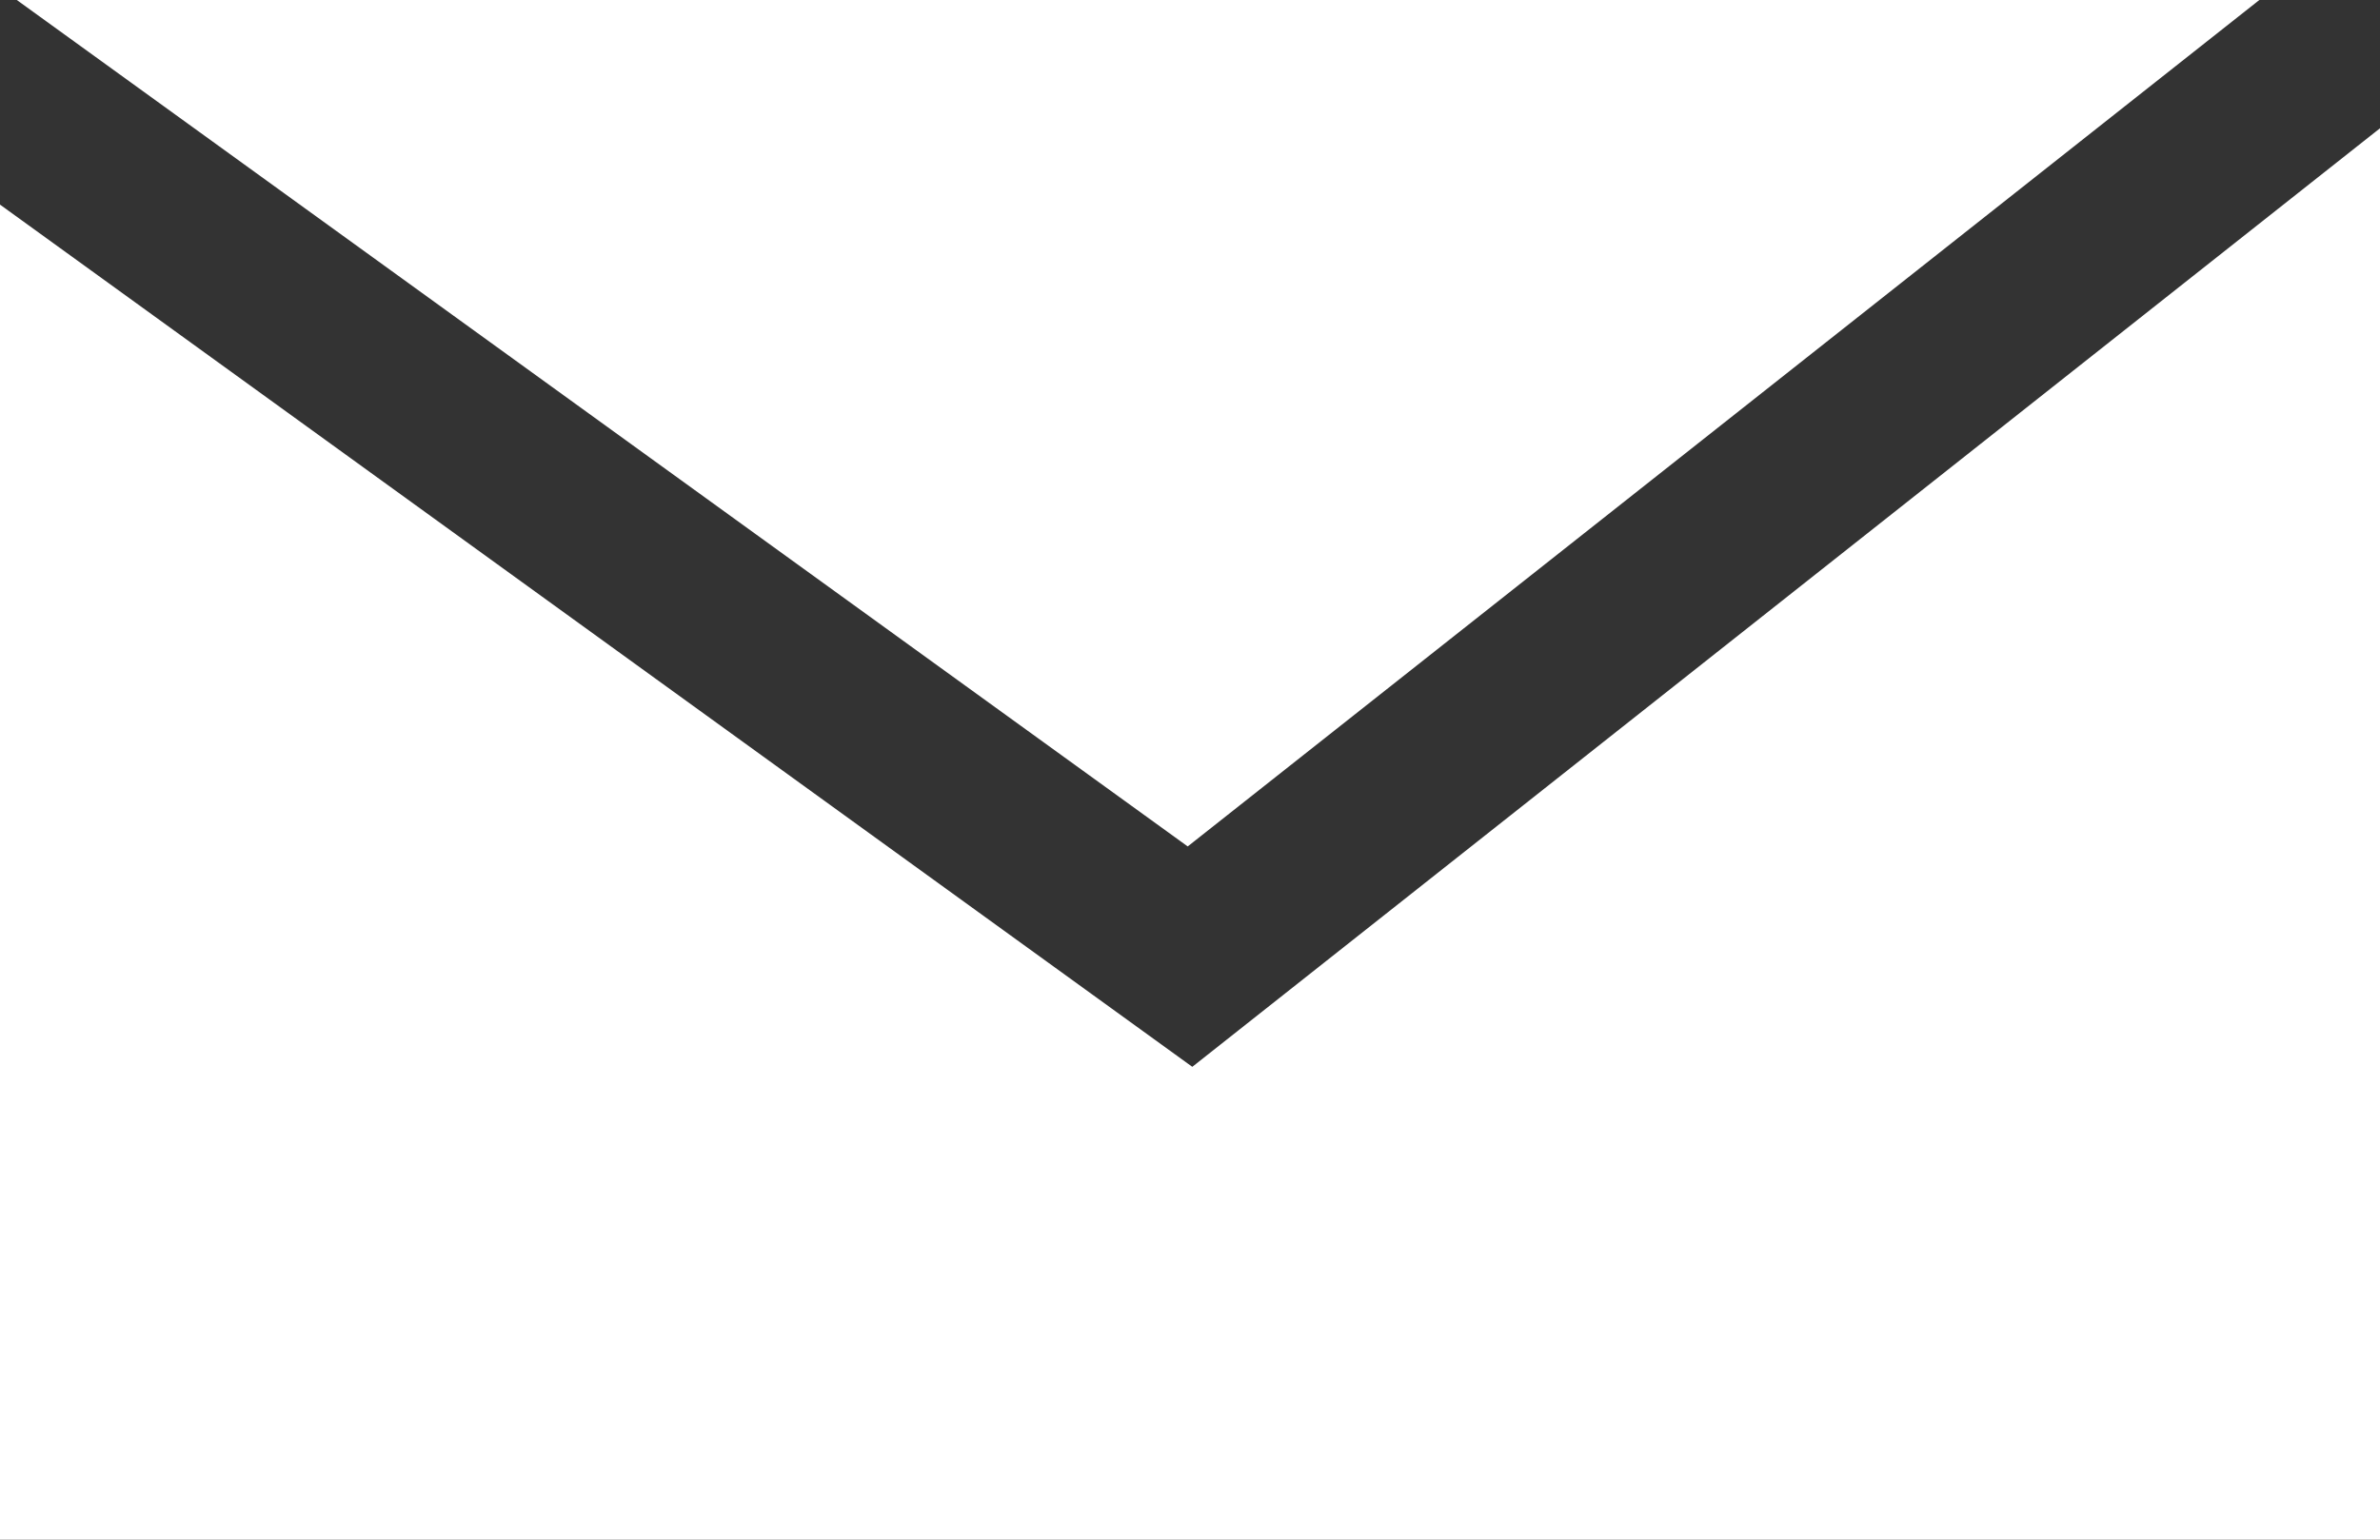<?xml version="1.0" encoding="UTF-8"?><svg id="_レイヤー_2" xmlns="http://www.w3.org/2000/svg" viewBox="0 0 46.75 30.25"><rect x="0" y="0" width="46.75" height="30.25" fill="#333333" stroke="none"/><defs><style>.cls-1{fill:#fff;}</style></defs><g id="_コピー"><polygon class="cls-1" points="44.38 0 .33 0 23.33 16.63 44.38 0"/><polygon class="cls-1" points="23.42 20.96 0 4.02 0 30.25 46.75 30.25 46.75 2.52 23.42 20.96"/></g></svg>